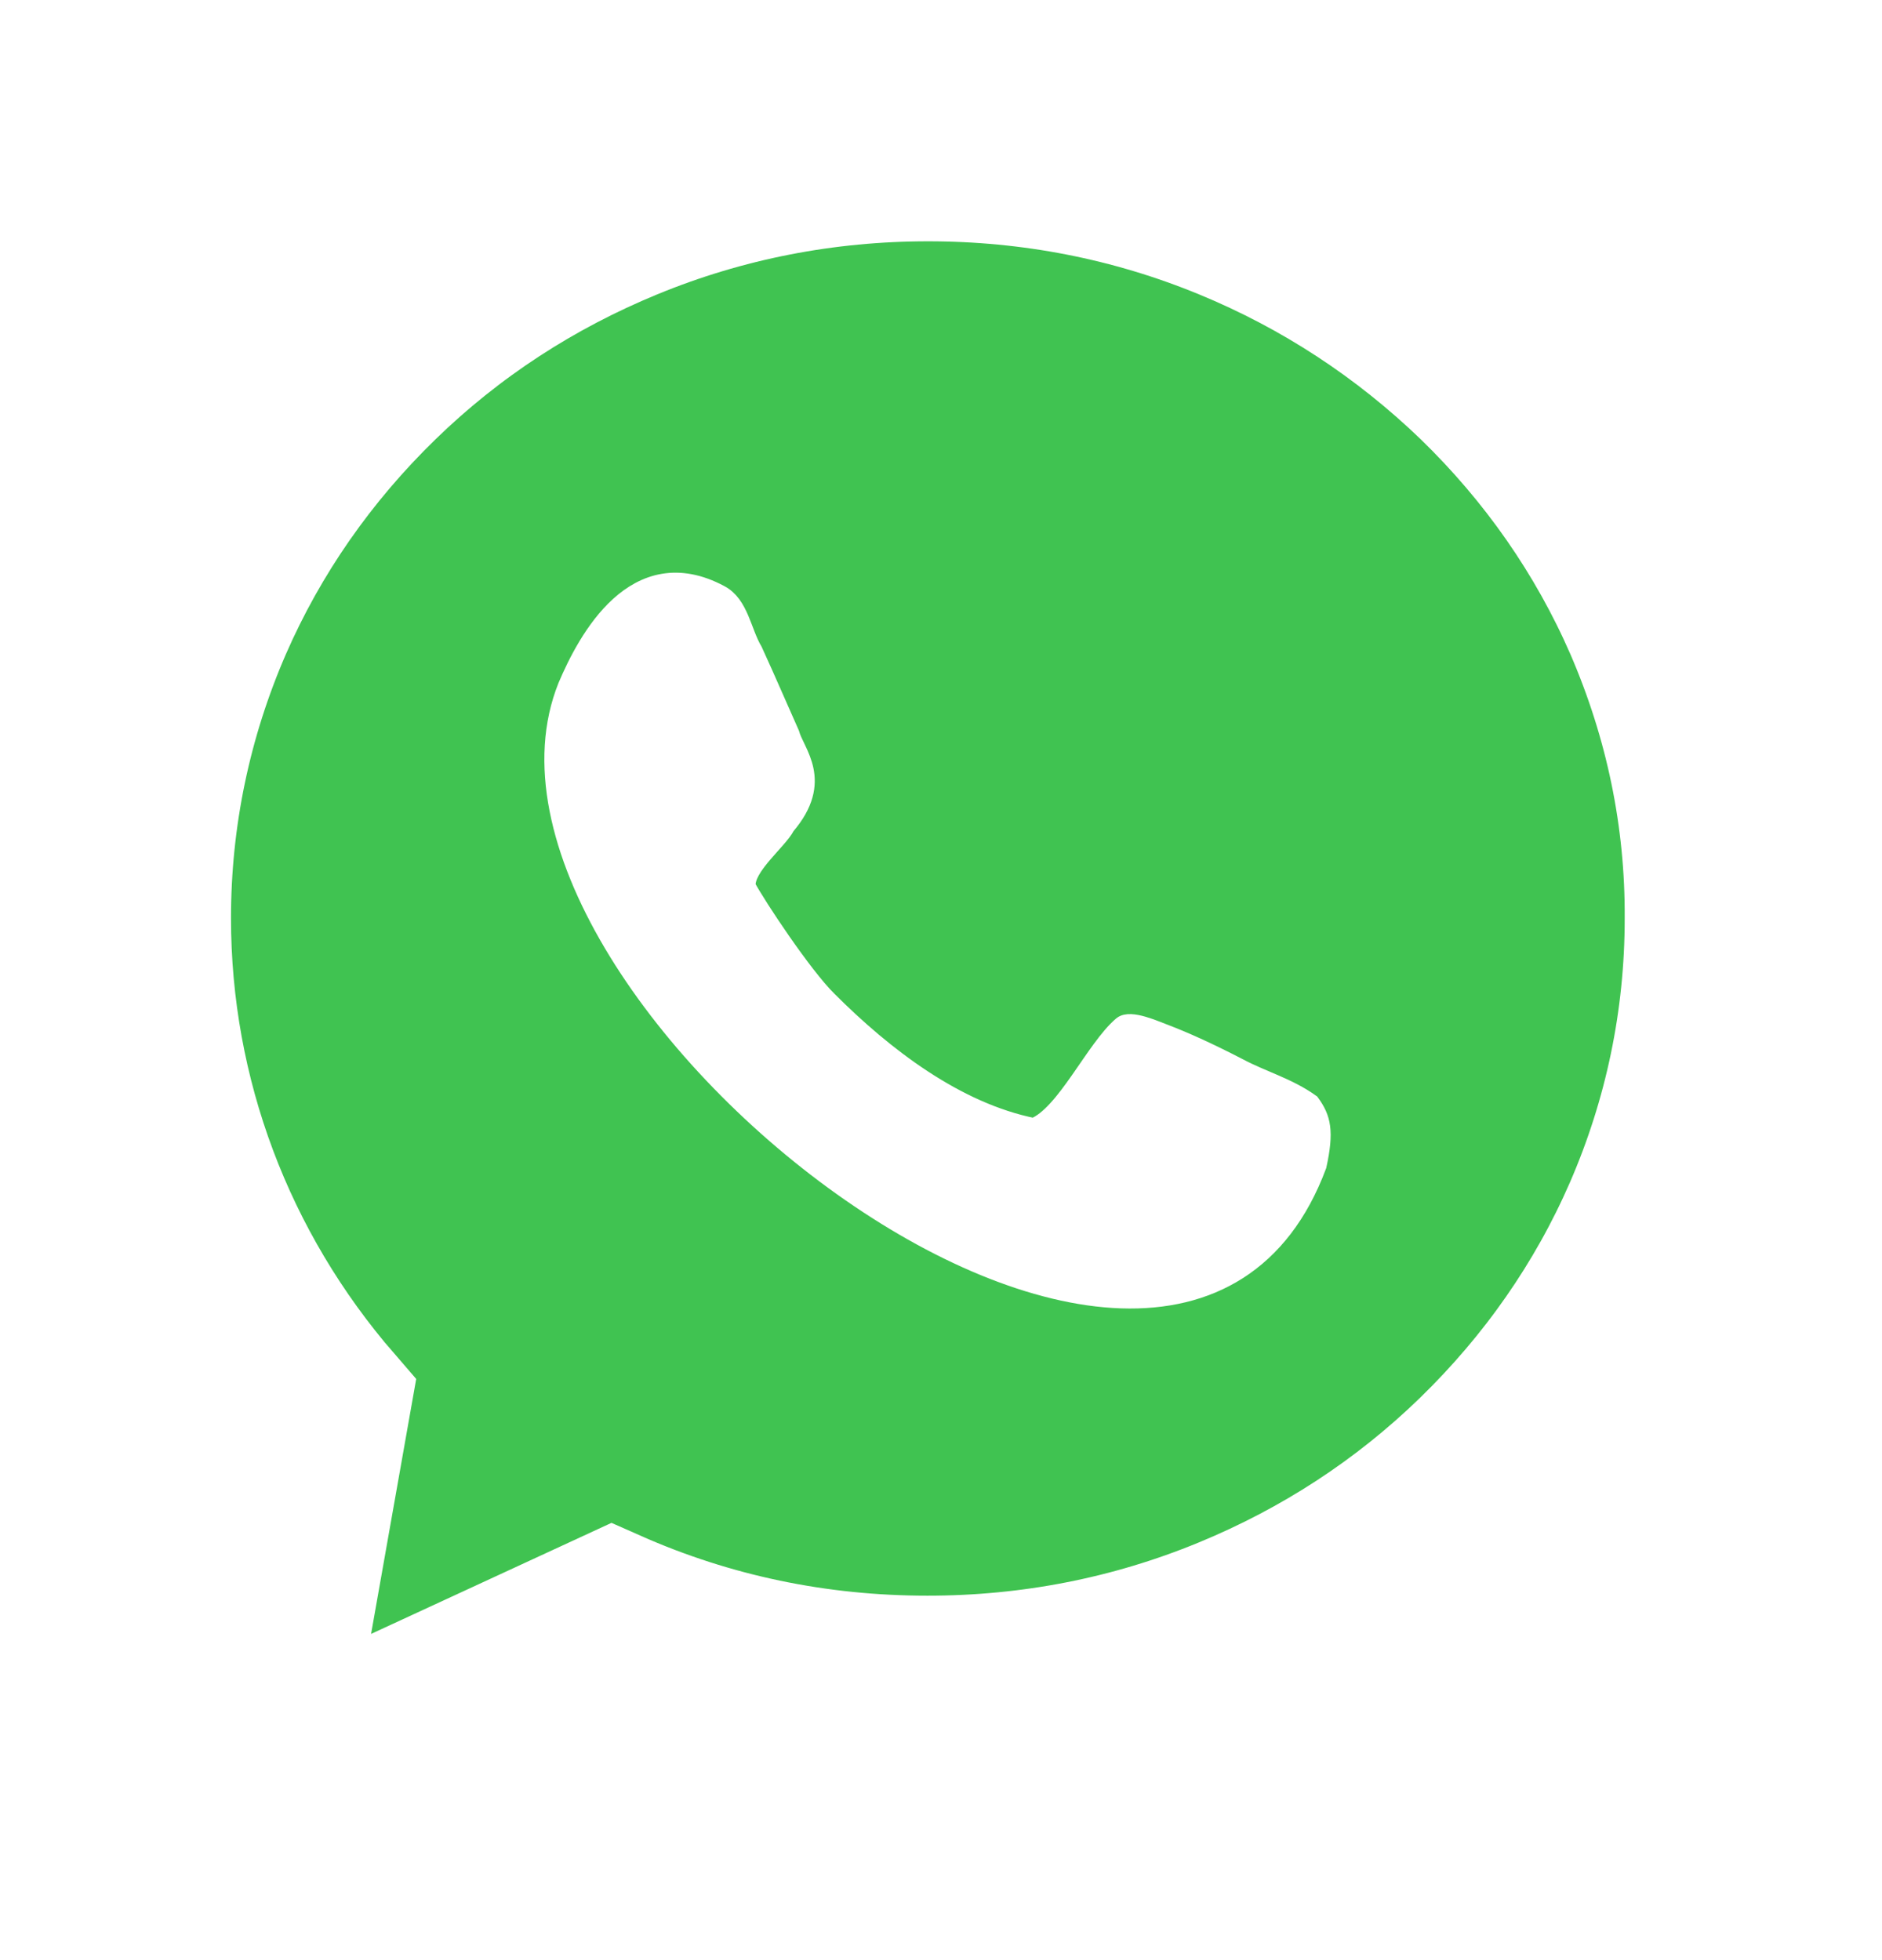 <svg width="48" height="50" viewBox="0 0 48 50" fill="none" xmlns="http://www.w3.org/2000/svg">
  <g filter="url(#filter0_d_4112_14974)">
    <path
      d="M41.674 15.987C40.687 13.723 39.269 11.691 37.468 9.94C35.668 8.205 33.581 6.834 31.255 5.876C28.85 4.885 26.301 4.389 23.672 4.389C21.044 4.389 18.495 4.885 16.089 5.876C13.763 6.834 11.676 8.189 9.876 9.94C8.076 11.691 6.658 13.723 5.67 15.987C4.651 18.333 4.125 20.844 4.125 23.421C4.125 27.931 5.75 32.26 8.729 35.696L7.136 44.7L15.611 40.785C18.144 41.908 20.837 42.47 23.656 42.47C26.285 42.47 28.834 41.974 31.239 40.983C33.565 40.025 35.652 38.67 37.453 36.919C39.253 35.167 40.671 33.135 41.658 30.872C42.678 28.526 43.204 26.015 43.204 23.438C43.22 20.844 42.694 18.349 41.674 15.987Z"
      fill="#40C351" />
    <path
      d="M41.674 15.987C40.687 13.723 39.269 11.691 37.468 9.94C35.668 8.205 33.581 6.834 31.255 5.876C28.85 4.885 26.301 4.389 23.672 4.389C21.044 4.389 18.495 4.885 16.089 5.876C13.763 6.834 11.676 8.189 9.876 9.94C8.076 11.691 6.658 13.723 5.67 15.987C4.651 18.333 4.125 20.844 4.125 23.421C4.125 27.931 5.75 32.26 8.729 35.696L7.136 44.7L15.611 40.785C18.144 41.908 20.837 42.47 23.656 42.47C26.285 42.47 28.834 41.974 31.239 40.983C33.565 40.025 35.652 38.67 37.453 36.919C39.253 35.167 40.671 33.135 41.658 30.872C42.678 28.526 43.204 26.015 43.204 23.438C43.22 20.844 42.694 18.349 41.674 15.987Z"
      stroke="white" stroke-width="3.533" />
  </g>
  <path
    d="M31.606 27.221C30.777 26.791 30.172 26.527 29.742 26.362C29.471 26.263 28.834 25.965 28.611 26.147C27.91 26.742 27.161 28.427 26.365 28.741C24.389 28.344 22.557 26.94 21.123 25.503C20.486 24.875 19.307 23.091 19.052 22.612C19.005 22.116 19.865 21.455 20.056 21.075C21.044 19.919 20.295 19.192 20.168 18.713C19.945 18.217 19.562 17.325 19.228 16.598C18.941 16.119 18.877 15.409 18.367 15.144C16.201 13.988 14.958 16.301 14.448 17.507C11.374 25.189 29.854 39.81 33.613 29.732C33.804 28.857 33.725 28.526 33.438 28.13C32.864 27.717 32.195 27.535 31.606 27.221Z"
    fill="white" stroke="white" stroke-width="0.442" />
  <defs>
    <filter id="filter0_d_4112_14974" x="0.592" y="0.856" width="46.146" height="48.633"
      filterUnits="userSpaceOnUse" color-interpolation-filters="sRGB">
      <feFlood flood-opacity="0" result="BackgroundImageFix" />
      <feColorMatrix in="SourceAlpha" type="matrix" values="0 0 0 0 0 0 0 0 0 0 0 0 0 0 0 0 0 0 127 0"
        result="hardAlpha" />
      <feOffset />
      <feGaussianBlur stdDeviation="0.883" />
      <feComposite in2="hardAlpha" operator="out" />
      <feColorMatrix type="matrix" values="0 0 0 0 0 0 0 0 0 0 0 0 0 0 0 0 0 0 0.25 0" />
      <feBlend mode="normal" in2="BackgroundImageFix" result="effect1_dropShadow_4112_14974" />
      <feBlend mode="normal" in="SourceGraphic" in2="effect1_dropShadow_4112_14974" result="shape" />
    </filter>
  </defs>
</svg>